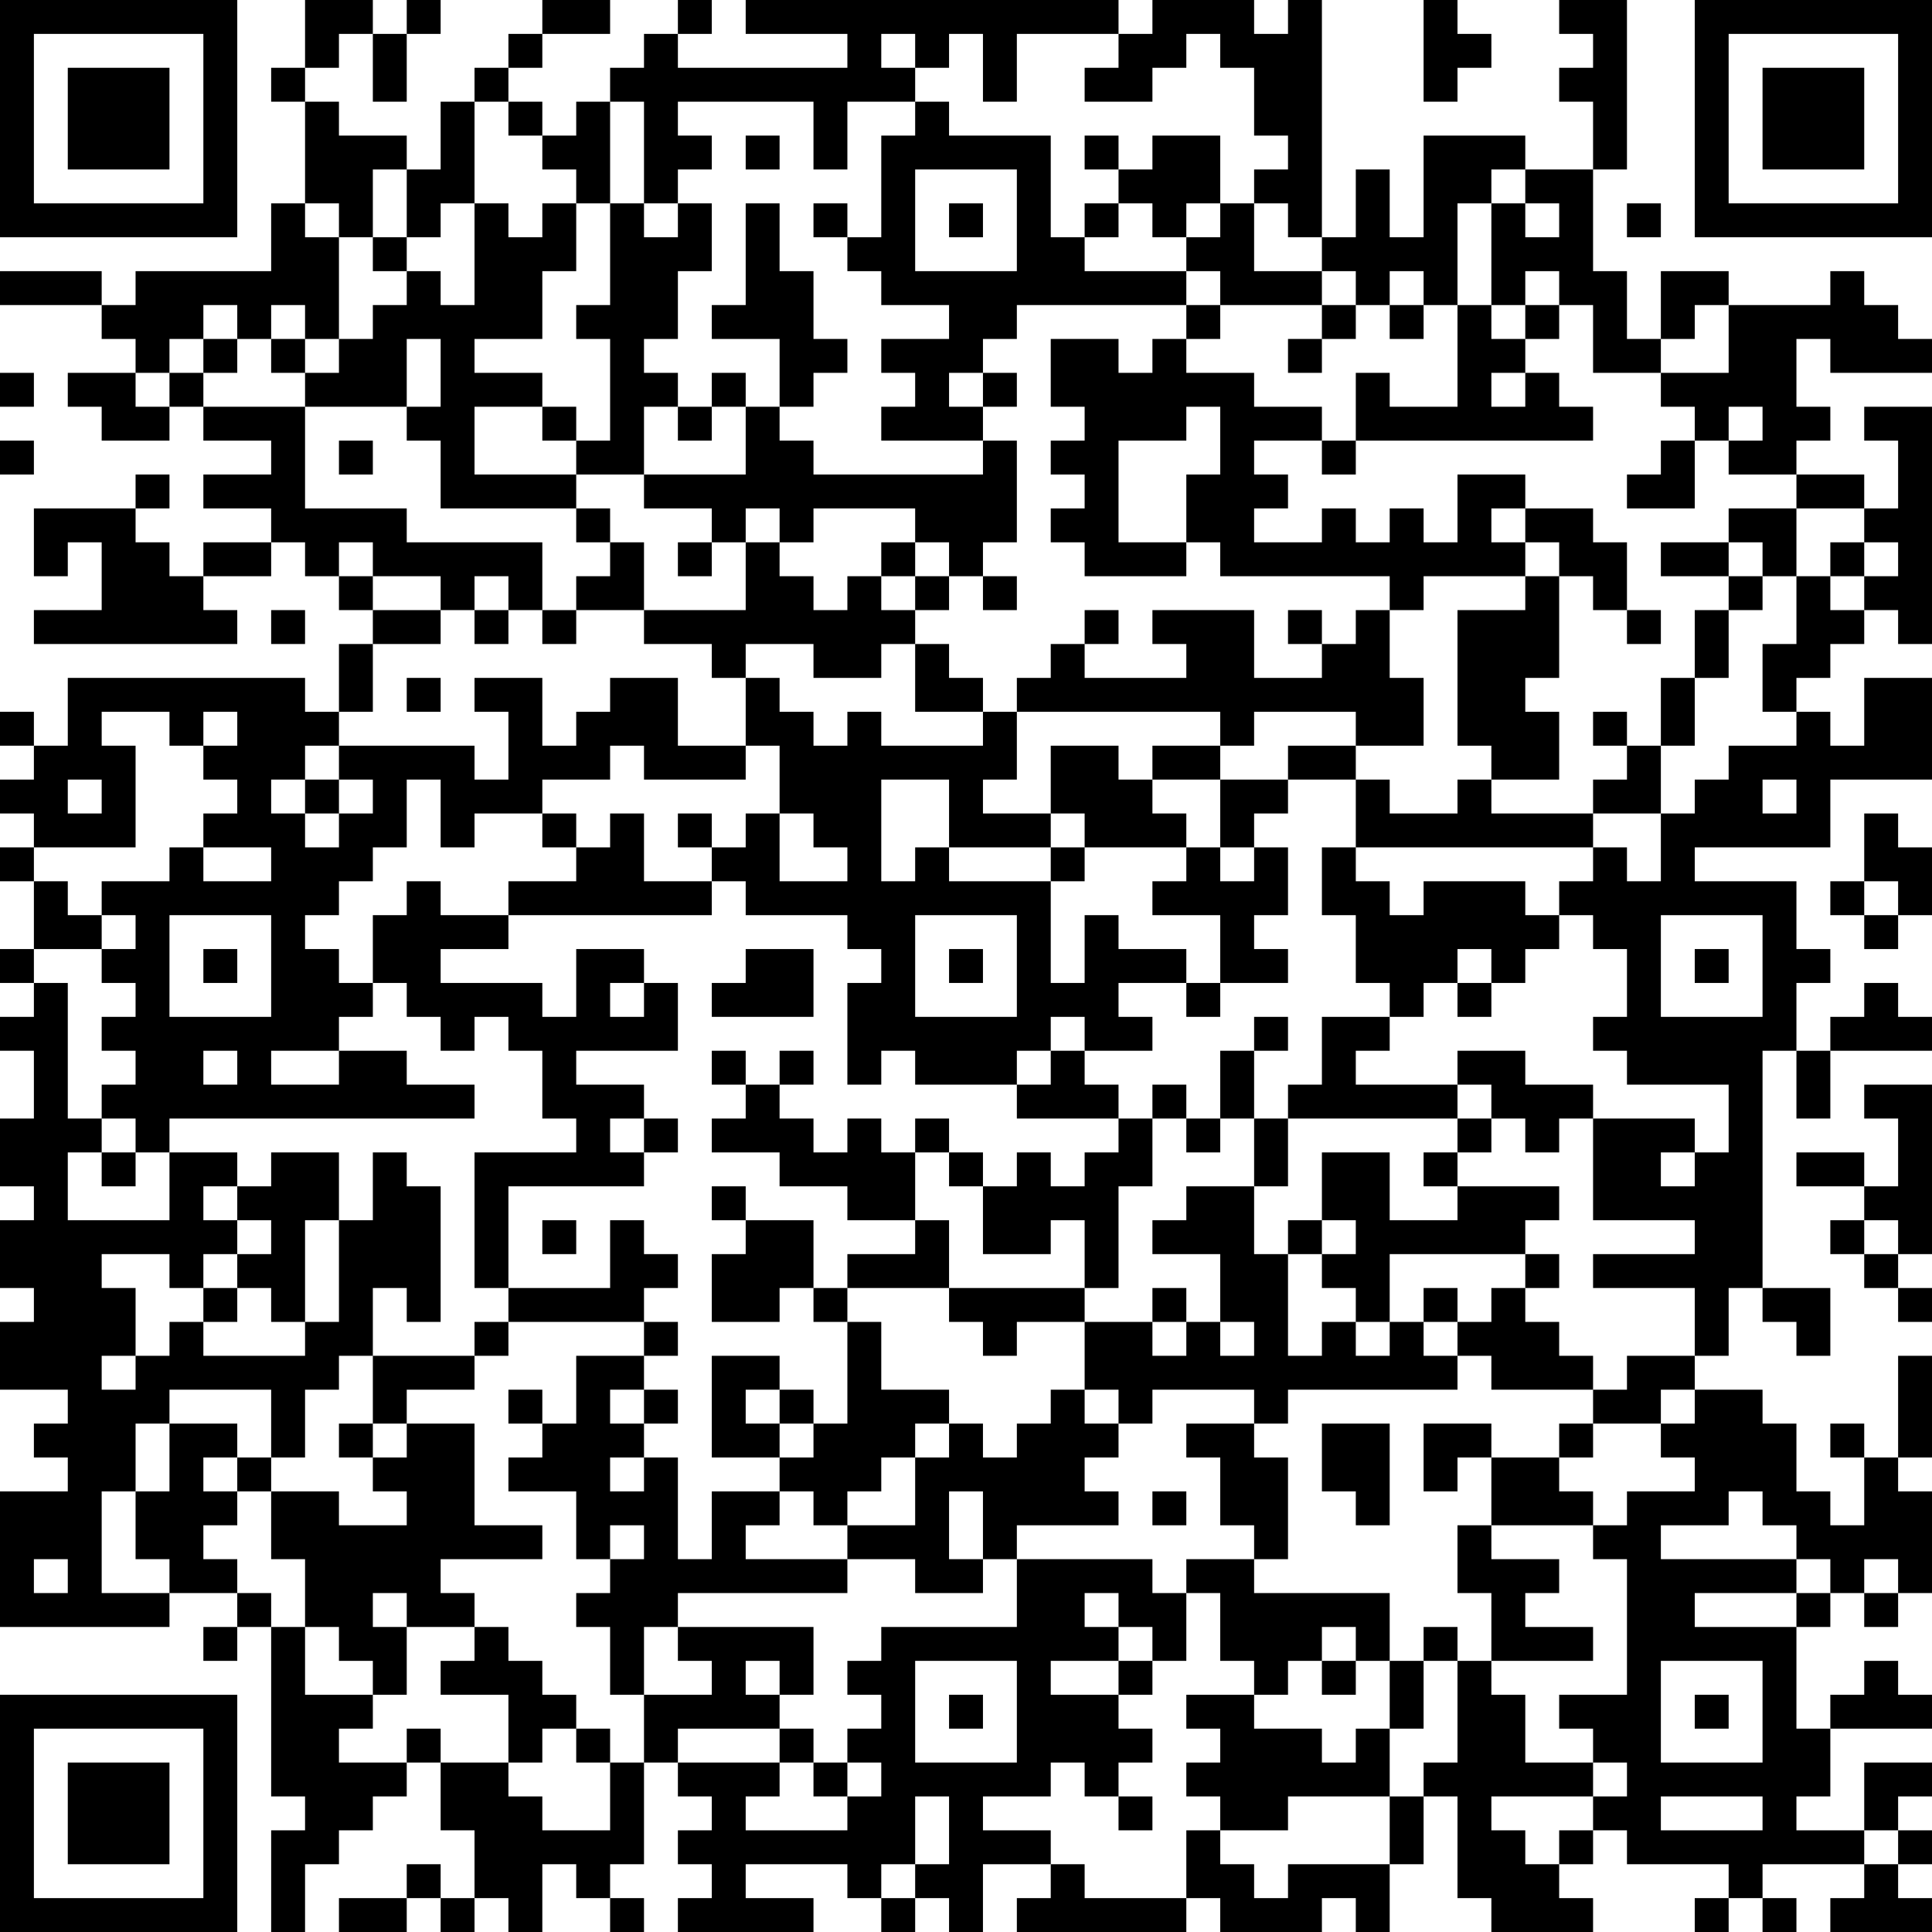 <?xml version="1.0" encoding="UTF-8"?>
<svg xmlns="http://www.w3.org/2000/svg" version="1.1" width="250" height="250" viewBox="0 0 250 250"><rect x="0" y="0" width="250" height="250" fill="#ffffff"/><g transform="scale(4.386)"><g transform="translate(0,0)"><path fill-rule="evenodd" d="M9 0L9 2L8 2L8 3L9 3L9 6L8 6L8 8L4 8L4 9L3 9L3 8L0 8L0 9L3 9L3 10L4 10L4 11L2 11L2 12L3 12L3 13L5 13L5 12L6 12L6 13L8 13L8 14L6 14L6 15L8 15L8 16L6 16L6 17L5 17L5 16L4 16L4 15L5 15L5 14L4 14L4 15L1 15L1 17L2 17L2 16L3 16L3 18L1 18L1 19L7 19L7 18L6 18L6 17L8 17L8 16L9 16L9 17L10 17L10 18L11 18L11 19L10 19L10 21L9 21L9 20L2 20L2 22L1 22L1 21L0 21L0 22L1 22L1 23L0 23L0 24L1 24L1 25L0 25L0 26L1 26L1 28L0 28L0 29L1 29L1 30L0 30L0 31L1 31L1 33L0 33L0 35L1 35L1 36L0 36L0 38L1 38L1 39L0 39L0 41L2 41L2 42L1 42L1 43L2 43L2 44L0 44L0 48L5 48L5 47L7 47L7 48L6 48L6 49L7 49L7 48L8 48L8 53L9 53L9 54L8 54L8 57L9 57L9 55L10 55L10 54L11 54L11 53L12 53L12 52L13 52L13 54L14 54L14 56L13 56L13 55L12 55L12 56L10 56L10 57L12 57L12 56L13 56L13 57L14 57L14 56L15 56L15 57L16 57L16 55L17 55L17 56L18 56L18 57L19 57L19 56L18 56L18 55L19 55L19 52L20 52L20 53L21 53L21 54L20 54L20 55L21 55L21 56L20 56L20 57L24 57L24 56L22 56L22 55L25 55L25 56L26 56L26 57L27 57L27 56L28 56L28 57L29 57L29 55L31 55L31 56L30 56L30 57L35 57L35 56L36 56L36 57L39 57L39 56L40 56L40 57L41 57L41 55L42 55L42 53L43 53L43 56L44 56L44 57L47 57L47 56L46 56L46 55L47 55L47 54L48 54L48 55L51 55L51 56L50 56L50 57L51 57L51 56L52 56L52 57L53 57L53 56L52 56L52 55L55 55L55 56L54 56L54 57L57 57L57 56L56 56L56 55L57 55L57 54L56 54L56 53L57 53L57 52L55 52L55 54L53 54L53 53L54 53L54 51L57 51L57 50L56 50L56 49L55 49L55 50L54 50L54 51L53 51L53 48L54 48L54 47L55 47L55 48L56 48L56 47L57 47L57 44L56 44L56 43L57 43L57 40L56 40L56 43L55 43L55 42L54 42L54 43L55 43L55 45L54 45L54 44L53 44L53 42L52 42L52 41L50 41L50 40L51 40L51 38L52 38L52 39L53 39L53 40L54 40L54 38L52 38L52 31L53 31L53 33L54 33L54 31L57 31L57 30L56 30L56 29L55 29L55 30L54 30L54 31L53 31L53 29L54 29L54 28L53 28L53 26L50 26L50 25L54 25L54 23L57 23L57 20L55 20L55 22L54 22L54 21L53 21L53 20L54 20L54 19L55 19L55 18L56 18L56 19L57 19L57 12L55 12L55 13L56 13L56 15L55 15L55 14L53 14L53 13L54 13L54 12L53 12L53 10L54 10L54 11L57 11L57 10L56 10L56 9L55 9L55 8L54 8L54 9L51 9L51 8L49 8L49 10L48 10L48 8L47 8L47 5L48 5L48 0L46 0L46 1L47 1L47 2L46 2L46 3L47 3L47 5L45 5L45 4L42 4L42 7L41 7L41 5L40 5L40 7L39 7L39 0L38 0L38 1L37 1L37 0L34 0L34 1L33 1L33 0L22 0L22 1L25 1L25 2L20 2L20 1L21 1L21 0L20 0L20 1L19 1L19 2L18 2L18 3L17 3L17 4L16 4L16 3L15 3L15 2L16 2L16 1L18 1L18 0L16 0L16 1L15 1L15 2L14 2L14 3L13 3L13 5L12 5L12 4L10 4L10 3L9 3L9 2L10 2L10 1L11 1L11 3L12 3L12 1L13 1L13 0L12 0L12 1L11 1L11 0ZM42 0L42 3L43 3L43 2L44 2L44 1L43 1L43 0ZM26 1L26 2L27 2L27 3L25 3L25 5L24 5L24 3L20 3L20 4L21 4L21 5L20 5L20 6L19 6L19 3L18 3L18 6L17 6L17 5L16 5L16 4L15 4L15 3L14 3L14 6L13 6L13 7L12 7L12 5L11 5L11 7L10 7L10 6L9 6L9 7L10 7L10 10L9 10L9 9L8 9L8 10L7 10L7 9L6 9L6 10L5 10L5 11L4 11L4 12L5 12L5 11L6 11L6 12L9 12L9 15L12 15L12 16L16 16L16 18L15 18L15 17L14 17L14 18L13 18L13 17L11 17L11 16L10 16L10 17L11 17L11 18L13 18L13 19L11 19L11 21L10 21L10 22L9 22L9 23L8 23L8 24L9 24L9 25L10 25L10 24L11 24L11 23L10 23L10 22L14 22L14 23L15 23L15 21L14 21L14 20L16 20L16 22L17 22L17 21L18 21L18 20L20 20L20 22L22 22L22 23L19 23L19 22L18 22L18 23L16 23L16 24L14 24L14 25L13 25L13 23L12 23L12 25L11 25L11 26L10 26L10 27L9 27L9 28L10 28L10 29L11 29L11 30L10 30L10 31L8 31L8 32L10 32L10 31L12 31L12 32L14 32L14 33L5 33L5 34L4 34L4 33L3 33L3 32L4 32L4 31L3 31L3 30L4 30L4 29L3 29L3 28L4 28L4 27L3 27L3 26L5 26L5 25L6 25L6 26L8 26L8 25L6 25L6 24L7 24L7 23L6 23L6 22L7 22L7 21L6 21L6 22L5 22L5 21L3 21L3 22L4 22L4 25L1 25L1 26L2 26L2 27L3 27L3 28L1 28L1 29L2 29L2 33L3 33L3 34L2 34L2 36L5 36L5 34L7 34L7 35L6 35L6 36L7 36L7 37L6 37L6 38L5 38L5 37L3 37L3 38L4 38L4 40L3 40L3 41L4 41L4 40L5 40L5 39L6 39L6 40L9 40L9 39L10 39L10 36L11 36L11 34L12 34L12 35L13 35L13 39L12 39L12 38L11 38L11 40L10 40L10 41L9 41L9 43L8 43L8 41L5 41L5 42L4 42L4 44L3 44L3 47L5 47L5 46L4 46L4 44L5 44L5 42L7 42L7 43L6 43L6 44L7 44L7 45L6 45L6 46L7 46L7 47L8 47L8 48L9 48L9 50L11 50L11 51L10 51L10 52L12 52L12 51L13 51L13 52L15 52L15 53L16 53L16 54L18 54L18 52L19 52L19 50L21 50L21 49L20 49L20 48L24 48L24 50L23 50L23 49L22 49L22 50L23 50L23 51L20 51L20 52L23 52L23 53L22 53L22 54L25 54L25 53L26 53L26 52L25 52L25 51L26 51L26 50L25 50L25 49L26 49L26 48L30 48L30 46L34 46L34 47L35 47L35 49L34 49L34 48L33 48L33 47L32 47L32 48L33 48L33 49L31 49L31 50L33 50L33 51L34 51L34 52L33 52L33 53L32 53L32 52L31 52L31 53L29 53L29 54L31 54L31 55L32 55L32 56L35 56L35 54L36 54L36 55L37 55L37 56L38 56L38 55L41 55L41 53L42 53L42 52L43 52L43 49L44 49L44 50L45 50L45 52L47 52L47 53L44 53L44 54L45 54L45 55L46 55L46 54L47 54L47 53L48 53L48 52L47 52L47 51L46 51L46 50L48 50L48 46L47 46L47 45L48 45L48 44L50 44L50 43L49 43L49 42L50 42L50 41L49 41L49 42L47 42L47 41L48 41L48 40L50 40L50 38L47 38L47 37L50 37L50 36L47 36L47 33L50 33L50 34L49 34L49 35L50 35L50 34L51 34L51 32L48 32L48 31L47 31L47 30L48 30L48 28L47 28L47 27L46 27L46 26L47 26L47 25L48 25L48 26L49 26L49 24L50 24L50 23L51 23L51 22L53 22L53 21L52 21L52 19L53 19L53 17L54 17L54 18L55 18L55 17L56 17L56 16L55 16L55 15L53 15L53 14L51 14L51 13L52 13L52 12L51 12L51 13L50 13L50 12L49 12L49 11L51 11L51 9L50 9L50 10L49 10L49 11L47 11L47 9L46 9L46 8L45 8L45 9L44 9L44 6L45 6L45 7L46 7L46 6L45 6L45 5L44 5L44 6L43 6L43 9L42 9L42 8L41 8L41 9L40 9L40 8L39 8L39 7L38 7L38 6L37 6L37 5L38 5L38 4L37 4L37 2L36 2L36 1L35 1L35 2L34 2L34 3L32 3L32 2L33 2L33 1L30 1L30 3L29 3L29 1L28 1L28 2L27 2L27 1ZM27 3L27 4L26 4L26 7L25 7L25 6L24 6L24 7L25 7L25 8L26 8L26 9L28 9L28 10L26 10L26 11L27 11L27 12L26 12L26 13L29 13L29 14L24 14L24 13L23 13L23 12L24 12L24 11L25 11L25 10L24 10L24 8L23 8L23 6L22 6L22 9L21 9L21 10L23 10L23 12L22 12L22 11L21 11L21 12L20 12L20 11L19 11L19 10L20 10L20 8L21 8L21 6L20 6L20 7L19 7L19 6L18 6L18 9L17 9L17 10L18 10L18 13L17 13L17 12L16 12L16 11L14 11L14 10L16 10L16 8L17 8L17 6L16 6L16 7L15 7L15 6L14 6L14 9L13 9L13 8L12 8L12 7L11 7L11 8L12 8L12 9L11 9L11 10L10 10L10 11L9 11L9 10L8 10L8 11L9 11L9 12L12 12L12 13L13 13L13 15L17 15L17 16L18 16L18 17L17 17L17 18L16 18L16 19L17 19L17 18L19 18L19 19L21 19L21 20L22 20L22 22L23 22L23 24L22 24L22 25L21 25L21 24L20 24L20 25L21 25L21 26L19 26L19 24L18 24L18 25L17 25L17 24L16 24L16 25L17 25L17 26L15 26L15 27L13 27L13 26L12 26L12 27L11 27L11 29L12 29L12 30L13 30L13 31L14 31L14 30L15 30L15 31L16 31L16 33L17 33L17 34L14 34L14 38L15 38L15 39L14 39L14 40L11 40L11 42L10 42L10 43L11 43L11 44L12 44L12 45L10 45L10 44L8 44L8 43L7 43L7 44L8 44L8 46L9 46L9 48L10 48L10 49L11 49L11 50L12 50L12 48L14 48L14 49L13 49L13 50L15 50L15 52L16 52L16 51L17 51L17 52L18 52L18 51L17 51L17 50L16 50L16 49L15 49L15 48L14 48L14 47L13 47L13 46L16 46L16 45L14 45L14 42L12 42L12 41L14 41L14 40L15 40L15 39L19 39L19 40L17 40L17 42L16 42L16 41L15 41L15 42L16 42L16 43L15 43L15 44L17 44L17 46L18 46L18 47L17 47L17 48L18 48L18 50L19 50L19 48L20 48L20 47L25 47L25 46L27 46L27 47L29 47L29 46L30 46L30 45L33 45L33 44L32 44L32 43L33 43L33 42L34 42L34 41L37 41L37 42L35 42L35 43L36 43L36 45L37 45L37 46L35 46L35 47L36 47L36 49L37 49L37 50L35 50L35 51L36 51L36 52L35 52L35 53L36 53L36 54L38 54L38 53L41 53L41 51L42 51L42 49L43 49L43 48L42 48L42 49L41 49L41 47L37 47L37 46L38 46L38 43L37 43L37 42L38 42L38 41L43 41L43 40L44 40L44 41L47 41L47 40L46 40L46 39L45 39L45 38L46 38L46 37L45 37L45 36L46 36L46 35L43 35L43 34L44 34L44 33L45 33L45 34L46 34L46 33L47 33L47 32L45 32L45 31L43 31L43 32L40 32L40 31L41 31L41 30L42 30L42 29L43 29L43 30L44 30L44 29L45 29L45 28L46 28L46 27L45 27L45 26L42 26L42 27L41 27L41 26L40 26L40 25L47 25L47 24L49 24L49 22L50 22L50 20L51 20L51 18L52 18L52 17L53 17L53 15L51 15L51 16L49 16L49 17L51 17L51 18L50 18L50 20L49 20L49 22L48 22L48 21L47 21L47 22L48 22L48 23L47 23L47 24L44 24L44 23L46 23L46 21L45 21L45 20L46 20L46 17L47 17L47 18L48 18L48 19L49 19L49 18L48 18L48 16L47 16L47 15L45 15L45 14L43 14L43 16L42 16L42 15L41 15L41 16L40 16L40 15L39 15L39 16L37 16L37 15L38 15L38 14L37 14L37 13L39 13L39 14L40 14L40 13L47 13L47 12L46 12L46 11L45 11L45 10L46 10L46 9L45 9L45 10L44 10L44 9L43 9L43 12L41 12L41 11L40 11L40 13L39 13L39 12L37 12L37 11L35 11L35 10L36 10L36 9L39 9L39 10L38 10L38 11L39 11L39 10L40 10L40 9L39 9L39 8L37 8L37 6L36 6L36 4L34 4L34 5L33 5L33 4L32 4L32 5L33 5L33 6L32 6L32 7L31 7L31 4L28 4L28 3ZM22 4L22 5L23 5L23 4ZM27 5L27 8L30 8L30 5ZM28 6L28 7L29 7L29 6ZM33 6L33 7L32 7L32 8L35 8L35 9L30 9L30 10L29 10L29 11L28 11L28 12L29 12L29 13L30 13L30 16L29 16L29 17L28 17L28 16L27 16L27 15L24 15L24 16L23 16L23 15L22 15L22 16L21 16L21 15L19 15L19 14L22 14L22 12L21 12L21 13L20 13L20 12L19 12L19 14L17 14L17 13L16 13L16 12L14 12L14 14L17 14L17 15L18 15L18 16L19 16L19 18L22 18L22 16L23 16L23 17L24 17L24 18L25 18L25 17L26 17L26 18L27 18L27 19L26 19L26 20L24 20L24 19L22 19L22 20L23 20L23 21L24 21L24 22L25 22L25 21L26 21L26 22L29 22L29 21L30 21L30 23L29 23L29 24L31 24L31 25L28 25L28 23L26 23L26 26L27 26L27 25L28 25L28 26L31 26L31 29L32 29L32 27L33 27L33 28L35 28L35 29L33 29L33 30L34 30L34 31L32 31L32 30L31 30L31 31L30 31L30 32L27 32L27 31L26 31L26 32L25 32L25 29L26 29L26 28L25 28L25 27L22 27L22 26L21 26L21 27L15 27L15 28L13 28L13 29L16 29L16 30L17 30L17 28L19 28L19 29L18 29L18 30L19 30L19 29L20 29L20 31L17 31L17 32L19 32L19 33L18 33L18 34L19 34L19 35L15 35L15 38L18 38L18 36L19 36L19 37L20 37L20 38L19 38L19 39L20 39L20 40L19 40L19 41L18 41L18 42L19 42L19 43L18 43L18 44L19 44L19 43L20 43L20 46L21 46L21 44L23 44L23 45L22 45L22 46L25 46L25 45L27 45L27 43L28 43L28 42L29 42L29 43L30 43L30 42L31 42L31 41L32 41L32 42L33 42L33 41L32 41L32 39L34 39L34 40L35 40L35 39L36 39L36 40L37 40L37 39L36 39L36 37L34 37L34 36L35 36L35 35L37 35L37 37L38 37L38 40L39 40L39 39L40 39L40 40L41 40L41 39L42 39L42 40L43 40L43 39L44 39L44 38L45 38L45 37L41 37L41 39L40 39L40 38L39 38L39 37L40 37L40 36L39 36L39 34L41 34L41 36L43 36L43 35L42 35L42 34L43 34L43 33L44 33L44 32L43 32L43 33L38 33L38 32L39 32L39 30L41 30L41 29L40 29L40 27L39 27L39 25L40 25L40 23L41 23L41 24L43 24L43 23L44 23L44 22L43 22L43 18L45 18L45 17L46 17L46 16L45 16L45 15L44 15L44 16L45 16L45 17L42 17L42 18L41 18L41 17L36 17L36 16L35 16L35 14L36 14L36 12L35 12L35 13L33 13L33 16L35 16L35 17L32 17L32 16L31 16L31 15L32 15L32 14L31 14L31 13L32 13L32 12L31 12L31 10L33 10L33 11L34 11L34 10L35 10L35 9L36 9L36 8L35 8L35 7L36 7L36 6L35 6L35 7L34 7L34 6ZM48 6L48 7L49 7L49 6ZM41 9L41 10L42 10L42 9ZM6 10L6 11L7 11L7 10ZM12 10L12 12L13 12L13 10ZM0 11L0 12L1 12L1 11ZM29 11L29 12L30 12L30 11ZM44 11L44 12L45 12L45 11ZM0 13L0 14L1 14L1 13ZM10 13L10 14L11 14L11 13ZM49 13L49 14L48 14L48 15L50 15L50 13ZM20 16L20 17L21 17L21 16ZM26 16L26 17L27 17L27 18L28 18L28 17L27 17L27 16ZM51 16L51 17L52 17L52 16ZM54 16L54 17L55 17L55 16ZM29 17L29 18L30 18L30 17ZM8 18L8 19L9 19L9 18ZM14 18L14 19L15 19L15 18ZM32 18L32 19L31 19L31 20L30 20L30 21L36 21L36 22L34 22L34 23L33 23L33 22L31 22L31 24L32 24L32 25L31 25L31 26L32 26L32 25L35 25L35 26L34 26L34 27L36 27L36 29L35 29L35 30L36 30L36 29L38 29L38 28L37 28L37 27L38 27L38 25L37 25L37 24L38 24L38 23L40 23L40 22L42 22L42 20L41 20L41 18L40 18L40 19L39 19L39 18L38 18L38 19L39 19L39 20L37 20L37 18L34 18L34 19L35 19L35 20L32 20L32 19L33 19L33 18ZM27 19L27 21L29 21L29 20L28 20L28 19ZM12 20L12 21L13 21L13 20ZM37 21L37 22L36 22L36 23L34 23L34 24L35 24L35 25L36 25L36 26L37 26L37 25L36 25L36 23L38 23L38 22L40 22L40 21ZM2 23L2 24L3 24L3 23ZM9 23L9 24L10 24L10 23ZM52 23L52 24L53 24L53 23ZM23 24L23 26L25 26L25 25L24 25L24 24ZM55 24L55 26L54 26L54 27L55 27L55 28L56 28L56 27L57 27L57 25L56 25L56 24ZM55 26L55 27L56 27L56 26ZM5 27L5 30L8 30L8 27ZM27 27L27 30L30 30L30 27ZM49 27L49 30L52 30L52 27ZM6 28L6 29L7 29L7 28ZM22 28L22 29L21 29L21 30L24 30L24 28ZM28 28L28 29L29 29L29 28ZM43 28L43 29L44 29L44 28ZM50 28L50 29L51 29L51 28ZM37 30L37 31L36 31L36 33L35 33L35 32L34 32L34 33L33 33L33 32L32 32L32 31L31 31L31 32L30 32L30 33L33 33L33 34L32 34L32 35L31 35L31 34L30 34L30 35L29 35L29 34L28 34L28 33L27 33L27 34L26 34L26 33L25 33L25 34L24 34L24 33L23 33L23 32L24 32L24 31L23 31L23 32L22 32L22 31L21 31L21 32L22 32L22 33L21 33L21 34L23 34L23 35L25 35L25 36L27 36L27 37L25 37L25 38L24 38L24 36L22 36L22 35L21 35L21 36L22 36L22 37L21 37L21 39L23 39L23 38L24 38L24 39L25 39L25 42L24 42L24 41L23 41L23 40L21 40L21 43L23 43L23 44L24 44L24 45L25 45L25 44L26 44L26 43L27 43L27 42L28 42L28 41L26 41L26 39L25 39L25 38L28 38L28 39L29 39L29 40L30 40L30 39L32 39L32 38L33 38L33 35L34 35L34 33L35 33L35 34L36 34L36 33L37 33L37 35L38 35L38 33L37 33L37 31L38 31L38 30ZM6 31L6 32L7 32L7 31ZM55 32L55 33L56 33L56 35L55 35L55 34L53 34L53 35L55 35L55 36L54 36L54 37L55 37L55 38L56 38L56 39L57 39L57 38L56 38L56 37L57 37L57 32ZM19 33L19 34L20 34L20 33ZM3 34L3 35L4 35L4 34ZM8 34L8 35L7 35L7 36L8 36L8 37L7 37L7 38L6 38L6 39L7 39L7 38L8 38L8 39L9 39L9 36L10 36L10 34ZM27 34L27 36L28 36L28 38L32 38L32 36L31 36L31 37L29 37L29 35L28 35L28 34ZM16 36L16 37L17 37L17 36ZM38 36L38 37L39 37L39 36ZM55 36L55 37L56 37L56 36ZM34 38L34 39L35 39L35 38ZM42 38L42 39L43 39L43 38ZM19 41L19 42L20 42L20 41ZM22 41L22 42L23 42L23 43L24 43L24 42L23 42L23 41ZM11 42L11 43L12 43L12 42ZM39 42L39 44L40 44L40 45L41 45L41 42ZM42 42L42 44L43 44L43 43L44 43L44 45L43 45L43 47L44 47L44 49L47 49L47 48L45 48L45 47L46 47L46 46L44 46L44 45L47 45L47 44L46 44L46 43L47 43L47 42L46 42L46 43L44 43L44 42ZM28 44L28 46L29 46L29 44ZM34 44L34 45L35 45L35 44ZM51 44L51 45L49 45L49 46L53 46L53 47L50 47L50 48L53 48L53 47L54 47L54 46L53 46L53 45L52 45L52 44ZM18 45L18 46L19 46L19 45ZM1 46L1 47L2 47L2 46ZM55 46L55 47L56 47L56 46ZM11 47L11 48L12 48L12 47ZM39 48L39 49L38 49L38 50L37 50L37 51L39 51L39 52L40 52L40 51L41 51L41 49L40 49L40 48ZM27 49L27 52L30 52L30 49ZM33 49L33 50L34 50L34 49ZM39 49L39 50L40 50L40 49ZM49 49L49 52L52 52L52 49ZM28 50L28 51L29 51L29 50ZM50 50L50 51L51 51L51 50ZM23 51L23 52L24 52L24 53L25 53L25 52L24 52L24 51ZM27 53L27 55L26 55L26 56L27 56L27 55L28 55L28 53ZM33 53L33 54L34 54L34 53ZM49 53L49 54L52 54L52 53ZM55 54L55 55L56 55L56 54ZM0 0L0 7L7 7L7 0ZM1 1L1 6L6 6L6 1ZM2 2L2 5L5 5L5 2ZM50 0L50 7L57 7L57 0ZM51 1L51 6L56 6L56 1ZM52 2L52 5L55 5L55 2ZM0 50L0 57L7 57L7 50ZM1 51L1 56L6 56L6 51ZM2 52L2 55L5 55L5 52Z" fill="#000000"/></g></g></svg>
